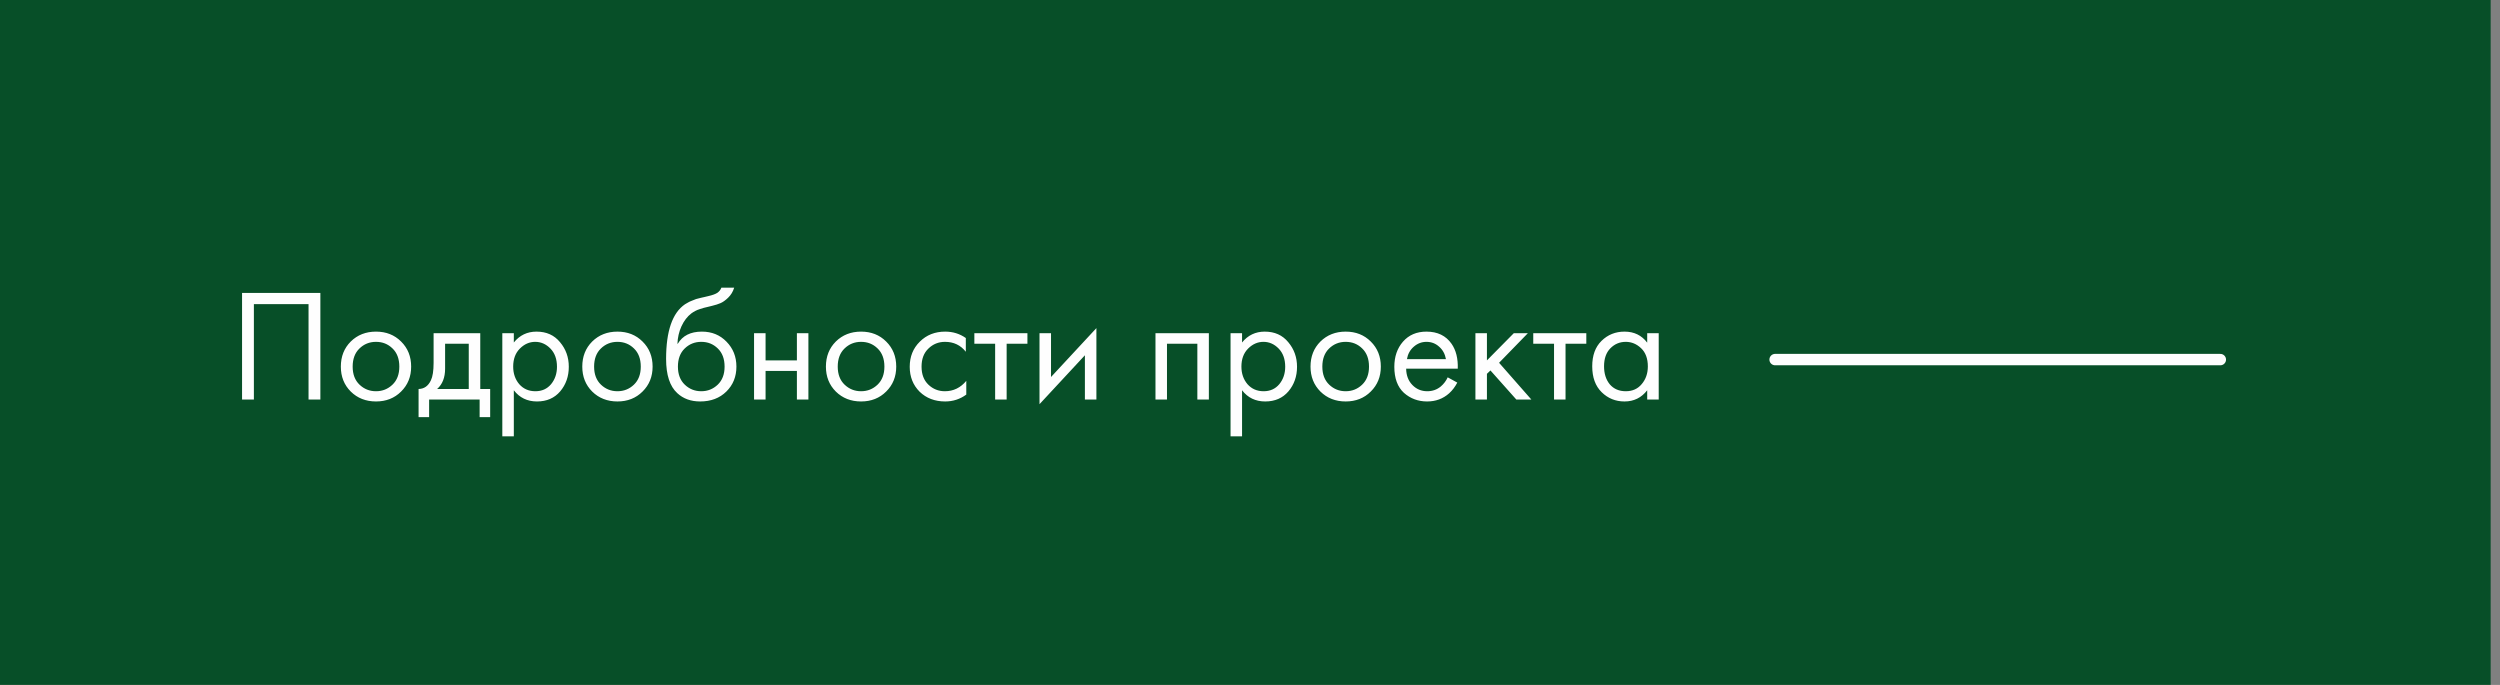 <?xml version="1.0" encoding="UTF-8"?> <svg xmlns="http://www.w3.org/2000/svg" width="219" height="60" viewBox="0 0 219 60" fill="none"><rect x="0" y="0" width="219" height="60" fill="#808080" stroke="none"/> <g opacity="0.99"> <rect width="218.182" height="60" fill="#064F27"></rect> <path d="M21.204 25.662H28.064V35H27.028V26.642H22.24V35H21.204V25.662ZM35.136 34.3C34.557 34.879 33.824 35.168 32.938 35.168C32.051 35.168 31.314 34.879 30.726 34.3C30.147 33.721 29.858 32.993 29.858 32.116C29.858 31.229 30.147 30.497 30.726 29.918C31.314 29.339 32.051 29.05 32.938 29.05C33.824 29.05 34.557 29.339 35.136 29.918C35.724 30.497 36.017 31.229 36.017 32.116C36.017 32.993 35.724 33.721 35.136 34.3ZM34.38 30.52C33.987 30.137 33.507 29.946 32.938 29.946C32.368 29.946 31.883 30.142 31.482 30.534C31.09 30.917 30.893 31.444 30.893 32.116C30.893 32.788 31.094 33.315 31.495 33.698C31.897 34.081 32.377 34.272 32.938 34.272C33.498 34.272 33.978 34.081 34.38 33.698C34.781 33.315 34.981 32.788 34.981 32.116C34.981 31.435 34.781 30.903 34.38 30.52ZM37.983 29.19H42.071V34.076H42.939V36.54H42.015V35H37.591V36.54H36.667V34.076C37.153 34.067 37.512 33.815 37.745 33.32C37.904 32.993 37.983 32.48 37.983 31.78V29.19ZM41.063 34.076V30.114H38.991V32.298C38.991 33.073 38.758 33.665 38.291 34.076H41.063ZM45.011 34.188V38.22H44.003V29.19H45.011V30.002C45.524 29.367 46.187 29.05 46.999 29.05C47.867 29.05 48.553 29.358 49.057 29.974C49.57 30.581 49.827 31.299 49.827 32.13C49.827 32.97 49.575 33.689 49.071 34.286C48.567 34.874 47.89 35.168 47.041 35.168C46.191 35.168 45.515 34.841 45.011 34.188ZM46.901 34.272C47.47 34.272 47.927 34.067 48.273 33.656C48.618 33.236 48.791 32.727 48.791 32.13C48.791 31.458 48.599 30.926 48.217 30.534C47.834 30.142 47.391 29.946 46.887 29.946C46.383 29.946 45.935 30.142 45.543 30.534C45.151 30.926 44.955 31.453 44.955 32.116C44.955 32.723 45.132 33.236 45.487 33.656C45.851 34.067 46.322 34.272 46.901 34.272ZM56.286 34.3C55.707 34.879 54.975 35.168 54.088 35.168C53.201 35.168 52.464 34.879 51.876 34.3C51.297 33.721 51.008 32.993 51.008 32.116C51.008 31.229 51.297 30.497 51.876 29.918C52.464 29.339 53.201 29.05 54.088 29.05C54.975 29.05 55.707 29.339 56.286 29.918C56.874 30.497 57.168 31.229 57.168 32.116C57.168 32.993 56.874 33.721 56.286 34.3ZM55.53 30.52C55.138 30.137 54.657 29.946 54.088 29.946C53.519 29.946 53.033 30.142 52.632 30.534C52.24 30.917 52.044 31.444 52.044 32.116C52.044 32.788 52.245 33.315 52.646 33.698C53.047 34.081 53.528 34.272 54.088 34.272C54.648 34.272 55.129 34.081 55.53 33.698C55.931 33.315 56.132 32.788 56.132 32.116C56.132 31.435 55.931 30.903 55.53 30.52ZM63.194 25.2H64.314C64.211 25.545 64.034 25.839 63.782 26.082C63.539 26.315 63.315 26.474 63.11 26.558C62.914 26.642 62.68 26.717 62.41 26.782C62.363 26.791 62.251 26.819 62.074 26.866C61.896 26.903 61.761 26.936 61.668 26.964C61.574 26.992 61.453 27.029 61.304 27.076C61.154 27.123 61.019 27.179 60.898 27.244C60.776 27.309 60.664 27.379 60.562 27.454C60.207 27.725 59.918 28.103 59.694 28.588C59.479 29.064 59.362 29.573 59.344 30.114H59.372C59.792 29.405 60.496 29.05 61.486 29.05C62.354 29.05 63.072 29.344 63.642 29.932C64.22 30.52 64.51 31.248 64.51 32.116C64.51 32.993 64.216 33.721 63.628 34.3C63.04 34.879 62.274 35.168 61.332 35.168C60.52 35.168 59.852 34.925 59.33 34.44C58.676 33.843 58.35 32.844 58.35 31.444C58.35 29.008 58.9 27.412 60.002 26.656C60.086 26.6 60.174 26.549 60.268 26.502C60.361 26.446 60.459 26.399 60.562 26.362C60.674 26.315 60.767 26.278 60.842 26.25C60.916 26.213 61.019 26.18 61.15 26.152C61.29 26.115 61.383 26.091 61.43 26.082C61.486 26.063 61.588 26.04 61.738 26.012C61.896 25.975 61.994 25.951 62.032 25.942C62.405 25.858 62.676 25.76 62.844 25.648C63.012 25.527 63.128 25.377 63.194 25.2ZM62.872 30.52C62.48 30.137 61.999 29.946 61.43 29.946C60.86 29.946 60.375 30.142 59.974 30.534C59.582 30.917 59.386 31.444 59.386 32.116C59.386 32.788 59.586 33.315 59.988 33.698C60.389 34.081 60.87 34.272 61.43 34.272C61.99 34.272 62.47 34.081 62.872 33.698C63.273 33.315 63.474 32.788 63.474 32.116C63.474 31.435 63.273 30.903 62.872 30.52ZM66.055 35V29.19H67.064V31.57H69.808V29.19H70.816V35H69.808V32.494H67.064V35H66.055ZM77.628 34.3C77.049 34.879 76.316 35.168 75.43 35.168C74.543 35.168 73.806 34.879 73.218 34.3C72.639 33.721 72.35 32.993 72.35 32.116C72.35 31.229 72.639 30.497 73.218 29.918C73.806 29.339 74.543 29.05 75.43 29.05C76.316 29.05 77.049 29.339 77.628 29.918C78.216 30.497 78.51 31.229 78.51 32.116C78.51 32.993 78.216 33.721 77.628 34.3ZM76.872 30.52C76.48 30.137 75.999 29.946 75.43 29.946C74.86 29.946 74.375 30.142 73.974 30.534C73.582 30.917 73.386 31.444 73.386 32.116C73.386 32.788 73.586 33.315 73.988 33.698C74.389 34.081 74.87 34.272 75.43 34.272C75.99 34.272 76.47 34.081 76.872 33.698C77.273 33.315 77.474 32.788 77.474 32.116C77.474 31.435 77.273 30.903 76.872 30.52ZM84.606 29.61V30.814C84.148 30.235 83.541 29.946 82.785 29.946C82.216 29.946 81.731 30.142 81.329 30.534C80.928 30.917 80.728 31.444 80.728 32.116C80.728 32.788 80.928 33.315 81.329 33.698C81.731 34.081 82.212 34.272 82.772 34.272C83.518 34.272 84.144 33.969 84.647 33.362V34.566C84.097 34.967 83.481 35.168 82.799 35.168C81.894 35.168 81.147 34.883 80.559 34.314C79.981 33.735 79.692 33.007 79.692 32.13C79.692 31.243 79.986 30.511 80.573 29.932C81.162 29.344 81.903 29.05 82.799 29.05C83.472 29.05 84.073 29.237 84.606 29.61ZM90.002 30.114H88.182V35H87.174V30.114H85.354V29.19H90.002V30.114ZM91.061 29.19H92.069V33.026L96.045 28.742V35H95.037V31.122L91.061 35.406V29.19ZM101.22 29.19H105.896V35H104.888V30.114H102.228V35H101.22V29.19ZM108.804 34.188V38.22H107.796V29.19H108.804V30.002C109.317 29.367 109.98 29.05 110.792 29.05C111.66 29.05 112.346 29.358 112.85 29.974C113.363 30.581 113.62 31.299 113.62 32.13C113.62 32.97 113.368 33.689 112.864 34.286C112.36 34.874 111.683 35.168 110.834 35.168C109.984 35.168 109.308 34.841 108.804 34.188ZM110.694 34.272C111.263 34.272 111.72 34.067 112.066 33.656C112.411 33.236 112.584 32.727 112.584 32.13C112.584 31.458 112.392 30.926 112.01 30.534C111.627 30.142 111.184 29.946 110.68 29.946C110.176 29.946 109.728 30.142 109.336 30.534C108.944 30.926 108.748 31.453 108.748 32.116C108.748 32.723 108.925 33.236 109.28 33.656C109.644 34.067 110.115 34.272 110.694 34.272ZM120.079 34.3C119.5 34.879 118.768 35.168 117.881 35.168C116.994 35.168 116.257 34.879 115.669 34.3C115.09 33.721 114.801 32.993 114.801 32.116C114.801 31.229 115.09 30.497 115.669 29.918C116.257 29.339 116.994 29.05 117.881 29.05C118.768 29.05 119.5 29.339 120.079 29.918C120.667 30.497 120.961 31.229 120.961 32.116C120.961 32.993 120.667 33.721 120.079 34.3ZM119.323 30.52C118.931 30.137 118.45 29.946 117.881 29.946C117.312 29.946 116.826 30.142 116.425 30.534C116.033 30.917 115.837 31.444 115.837 32.116C115.837 32.788 116.038 33.315 116.439 33.698C116.84 34.081 117.321 34.272 117.881 34.272C118.441 34.272 118.922 34.081 119.323 33.698C119.724 33.315 119.925 32.788 119.925 32.116C119.925 31.435 119.724 30.903 119.323 30.52ZM126.819 33.054L127.659 33.516C127.463 33.889 127.225 34.202 126.945 34.454C126.413 34.93 125.769 35.168 125.013 35.168C124.229 35.168 123.552 34.916 122.983 34.412C122.423 33.899 122.143 33.138 122.143 32.13C122.143 31.243 122.395 30.511 122.899 29.932C123.412 29.344 124.098 29.05 124.957 29.05C125.927 29.05 126.66 29.405 127.155 30.114C127.547 30.674 127.729 31.402 127.701 32.298H123.179C123.188 32.886 123.37 33.362 123.725 33.726C124.079 34.09 124.513 34.272 125.027 34.272C125.484 34.272 125.881 34.132 126.217 33.852C126.478 33.628 126.679 33.362 126.819 33.054ZM123.249 31.458H126.665C126.581 31.001 126.38 30.637 126.063 30.366C125.755 30.086 125.386 29.946 124.957 29.946C124.537 29.946 124.163 30.091 123.837 30.38C123.519 30.66 123.323 31.019 123.249 31.458ZM129.247 29.19H130.255V31.57L132.607 29.19H133.839L131.319 31.78L134.147 35H132.831L130.563 32.452L130.255 32.746V35H129.247V29.19ZM138.961 30.114H137.141V35H136.133V30.114H134.313V29.19H138.961V30.114ZM144.295 30.016V29.19H145.303V35H144.295V34.188C143.791 34.841 143.128 35.168 142.307 35.168C141.523 35.168 140.855 34.897 140.305 34.356C139.754 33.815 139.479 33.059 139.479 32.088C139.479 31.136 139.749 30.394 140.291 29.862C140.841 29.321 141.513 29.05 142.307 29.05C143.147 29.05 143.809 29.372 144.295 30.016ZM142.419 29.946C141.887 29.946 141.434 30.137 141.061 30.52C140.697 30.893 140.515 31.416 140.515 32.088C140.515 32.732 140.683 33.259 141.019 33.67C141.364 34.071 141.831 34.272 142.419 34.272C143.007 34.272 143.473 34.062 143.819 33.642C144.173 33.222 144.351 32.709 144.351 32.102C144.351 31.411 144.155 30.879 143.763 30.506C143.371 30.133 142.923 29.946 142.419 29.946Z" fill="white"></path> <line x1="155.5" y1="31.5" x2="194.5" y2="31.5" stroke="white" stroke-linecap="round"></line> </g> </svg> 